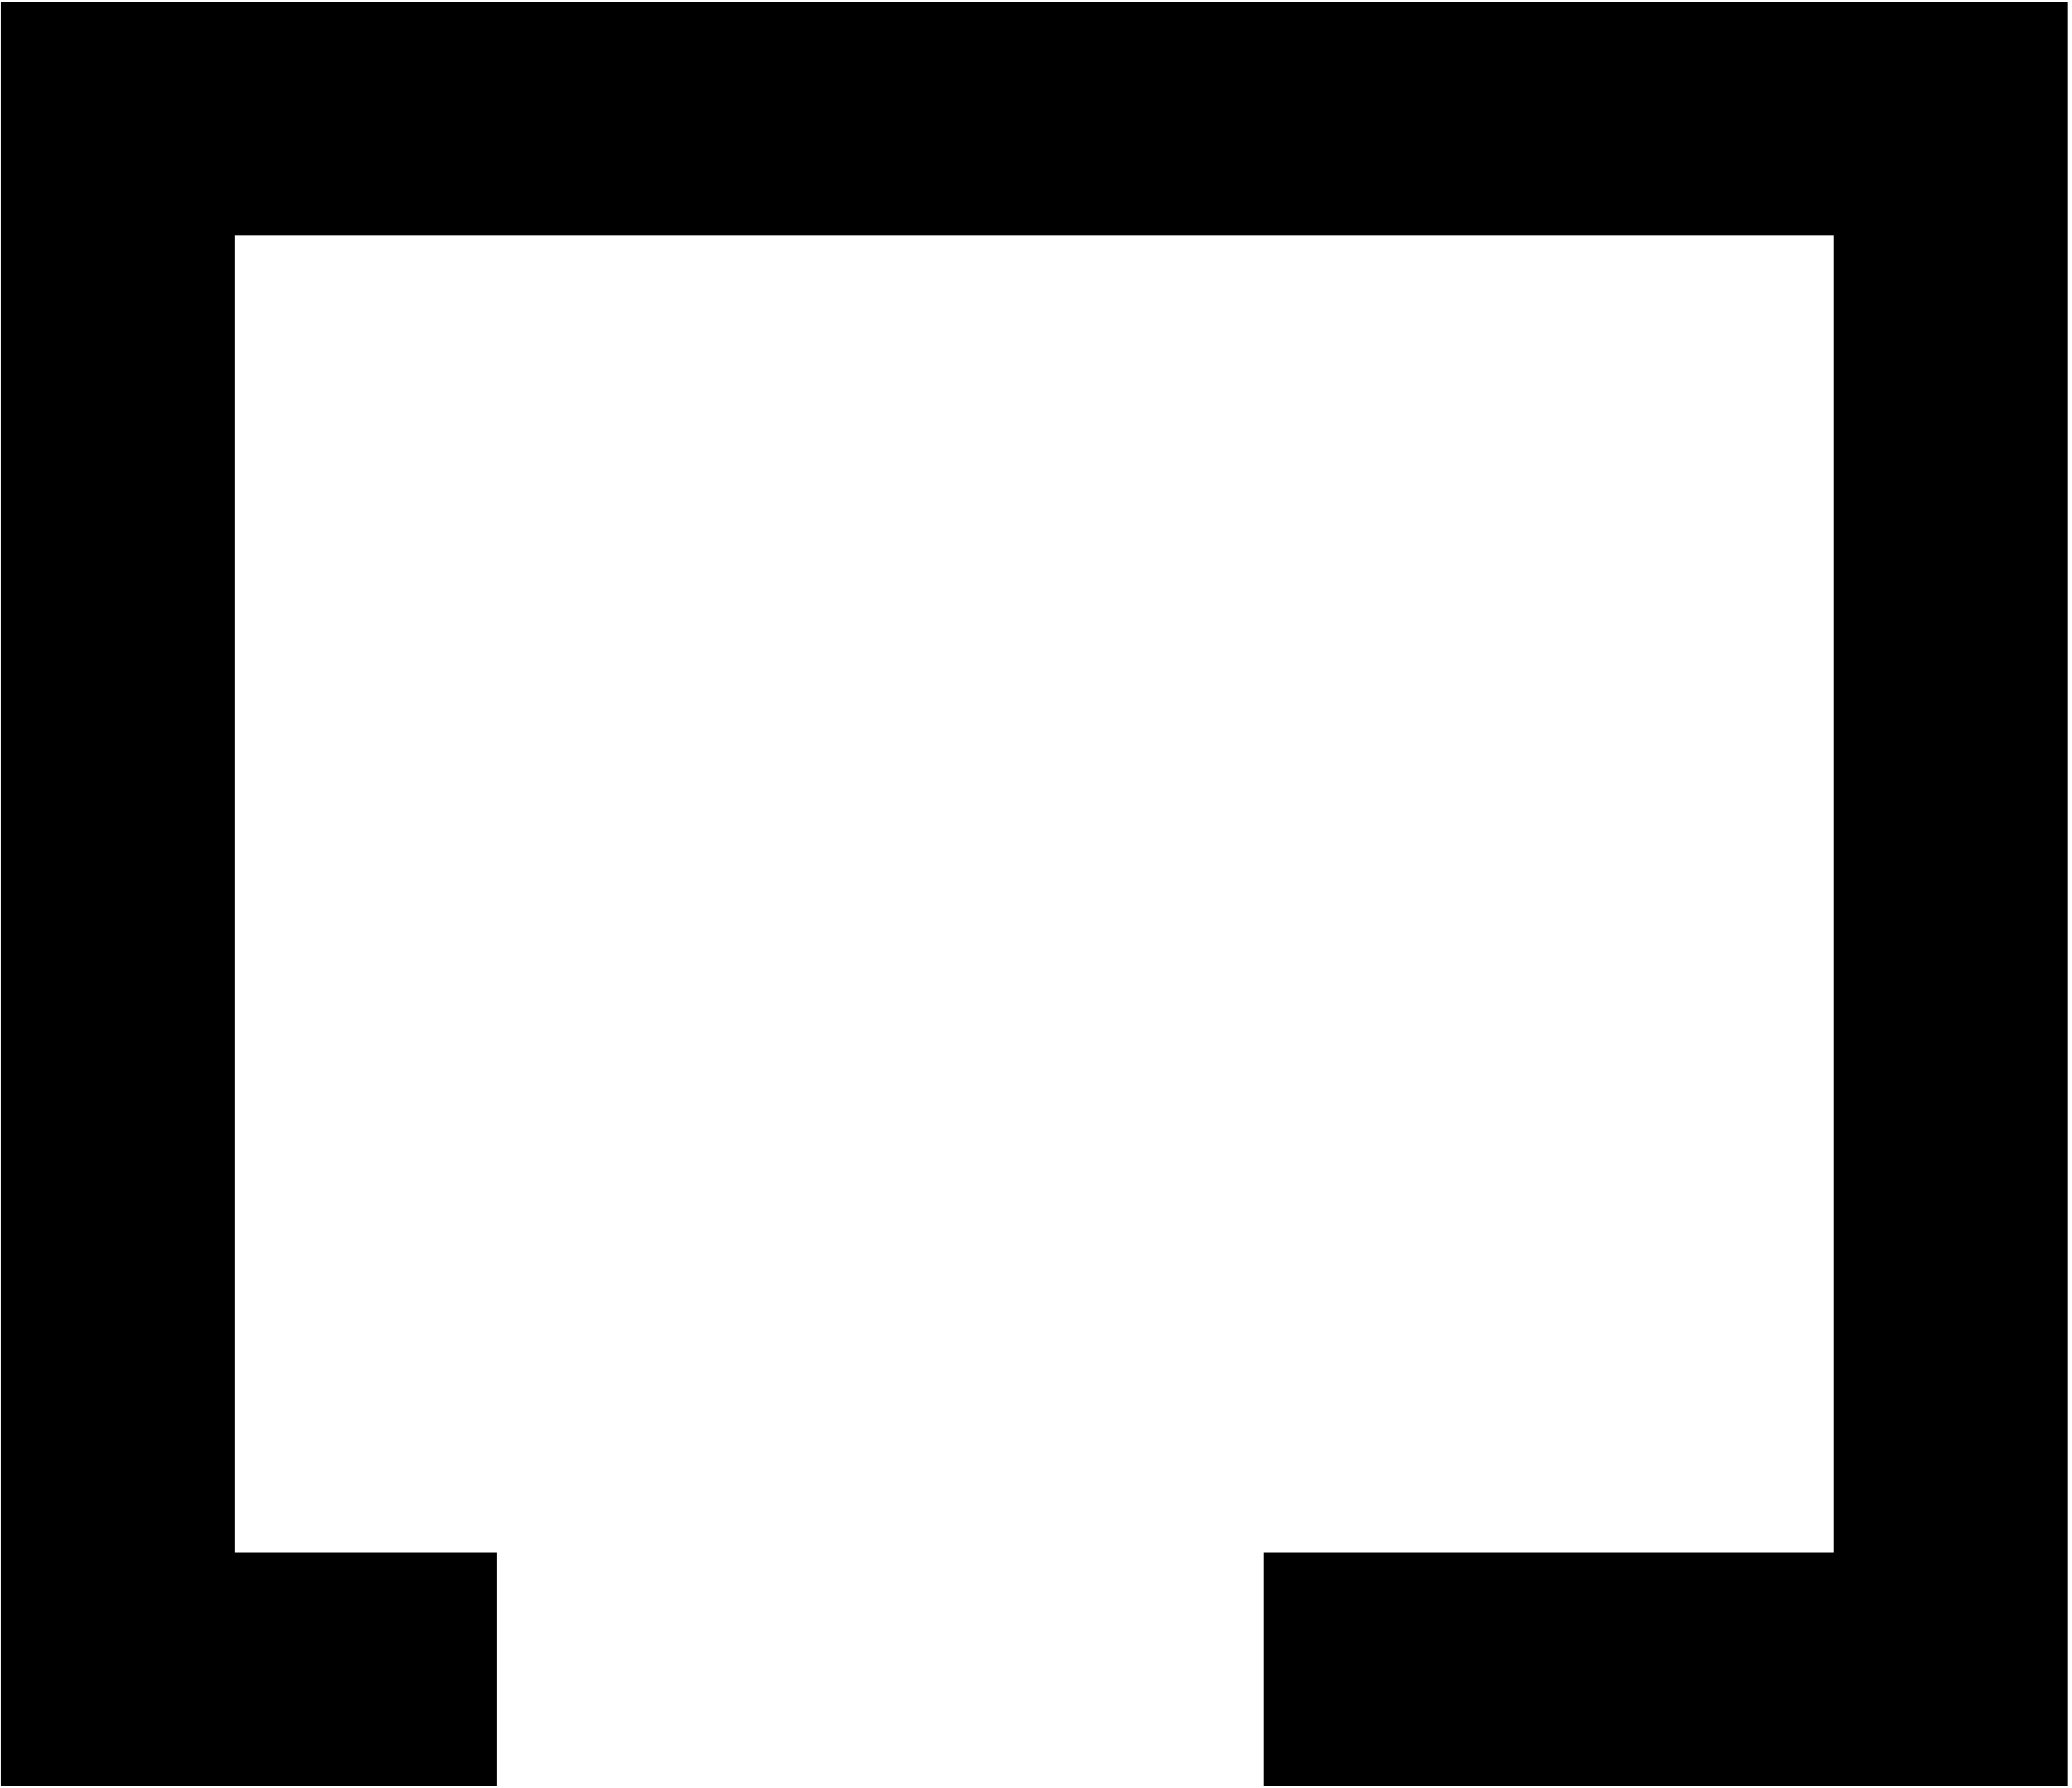 <?xml version="1.0" encoding="UTF-8"?> <svg xmlns="http://www.w3.org/2000/svg" width="364" height="314" viewBox="0 0 364 314" fill="none"> <path d="M87.344 293.163H20.66V20.875L342.698 20.875V293.163H221.998" stroke="black" stroke-width="41.048"></path> </svg> 